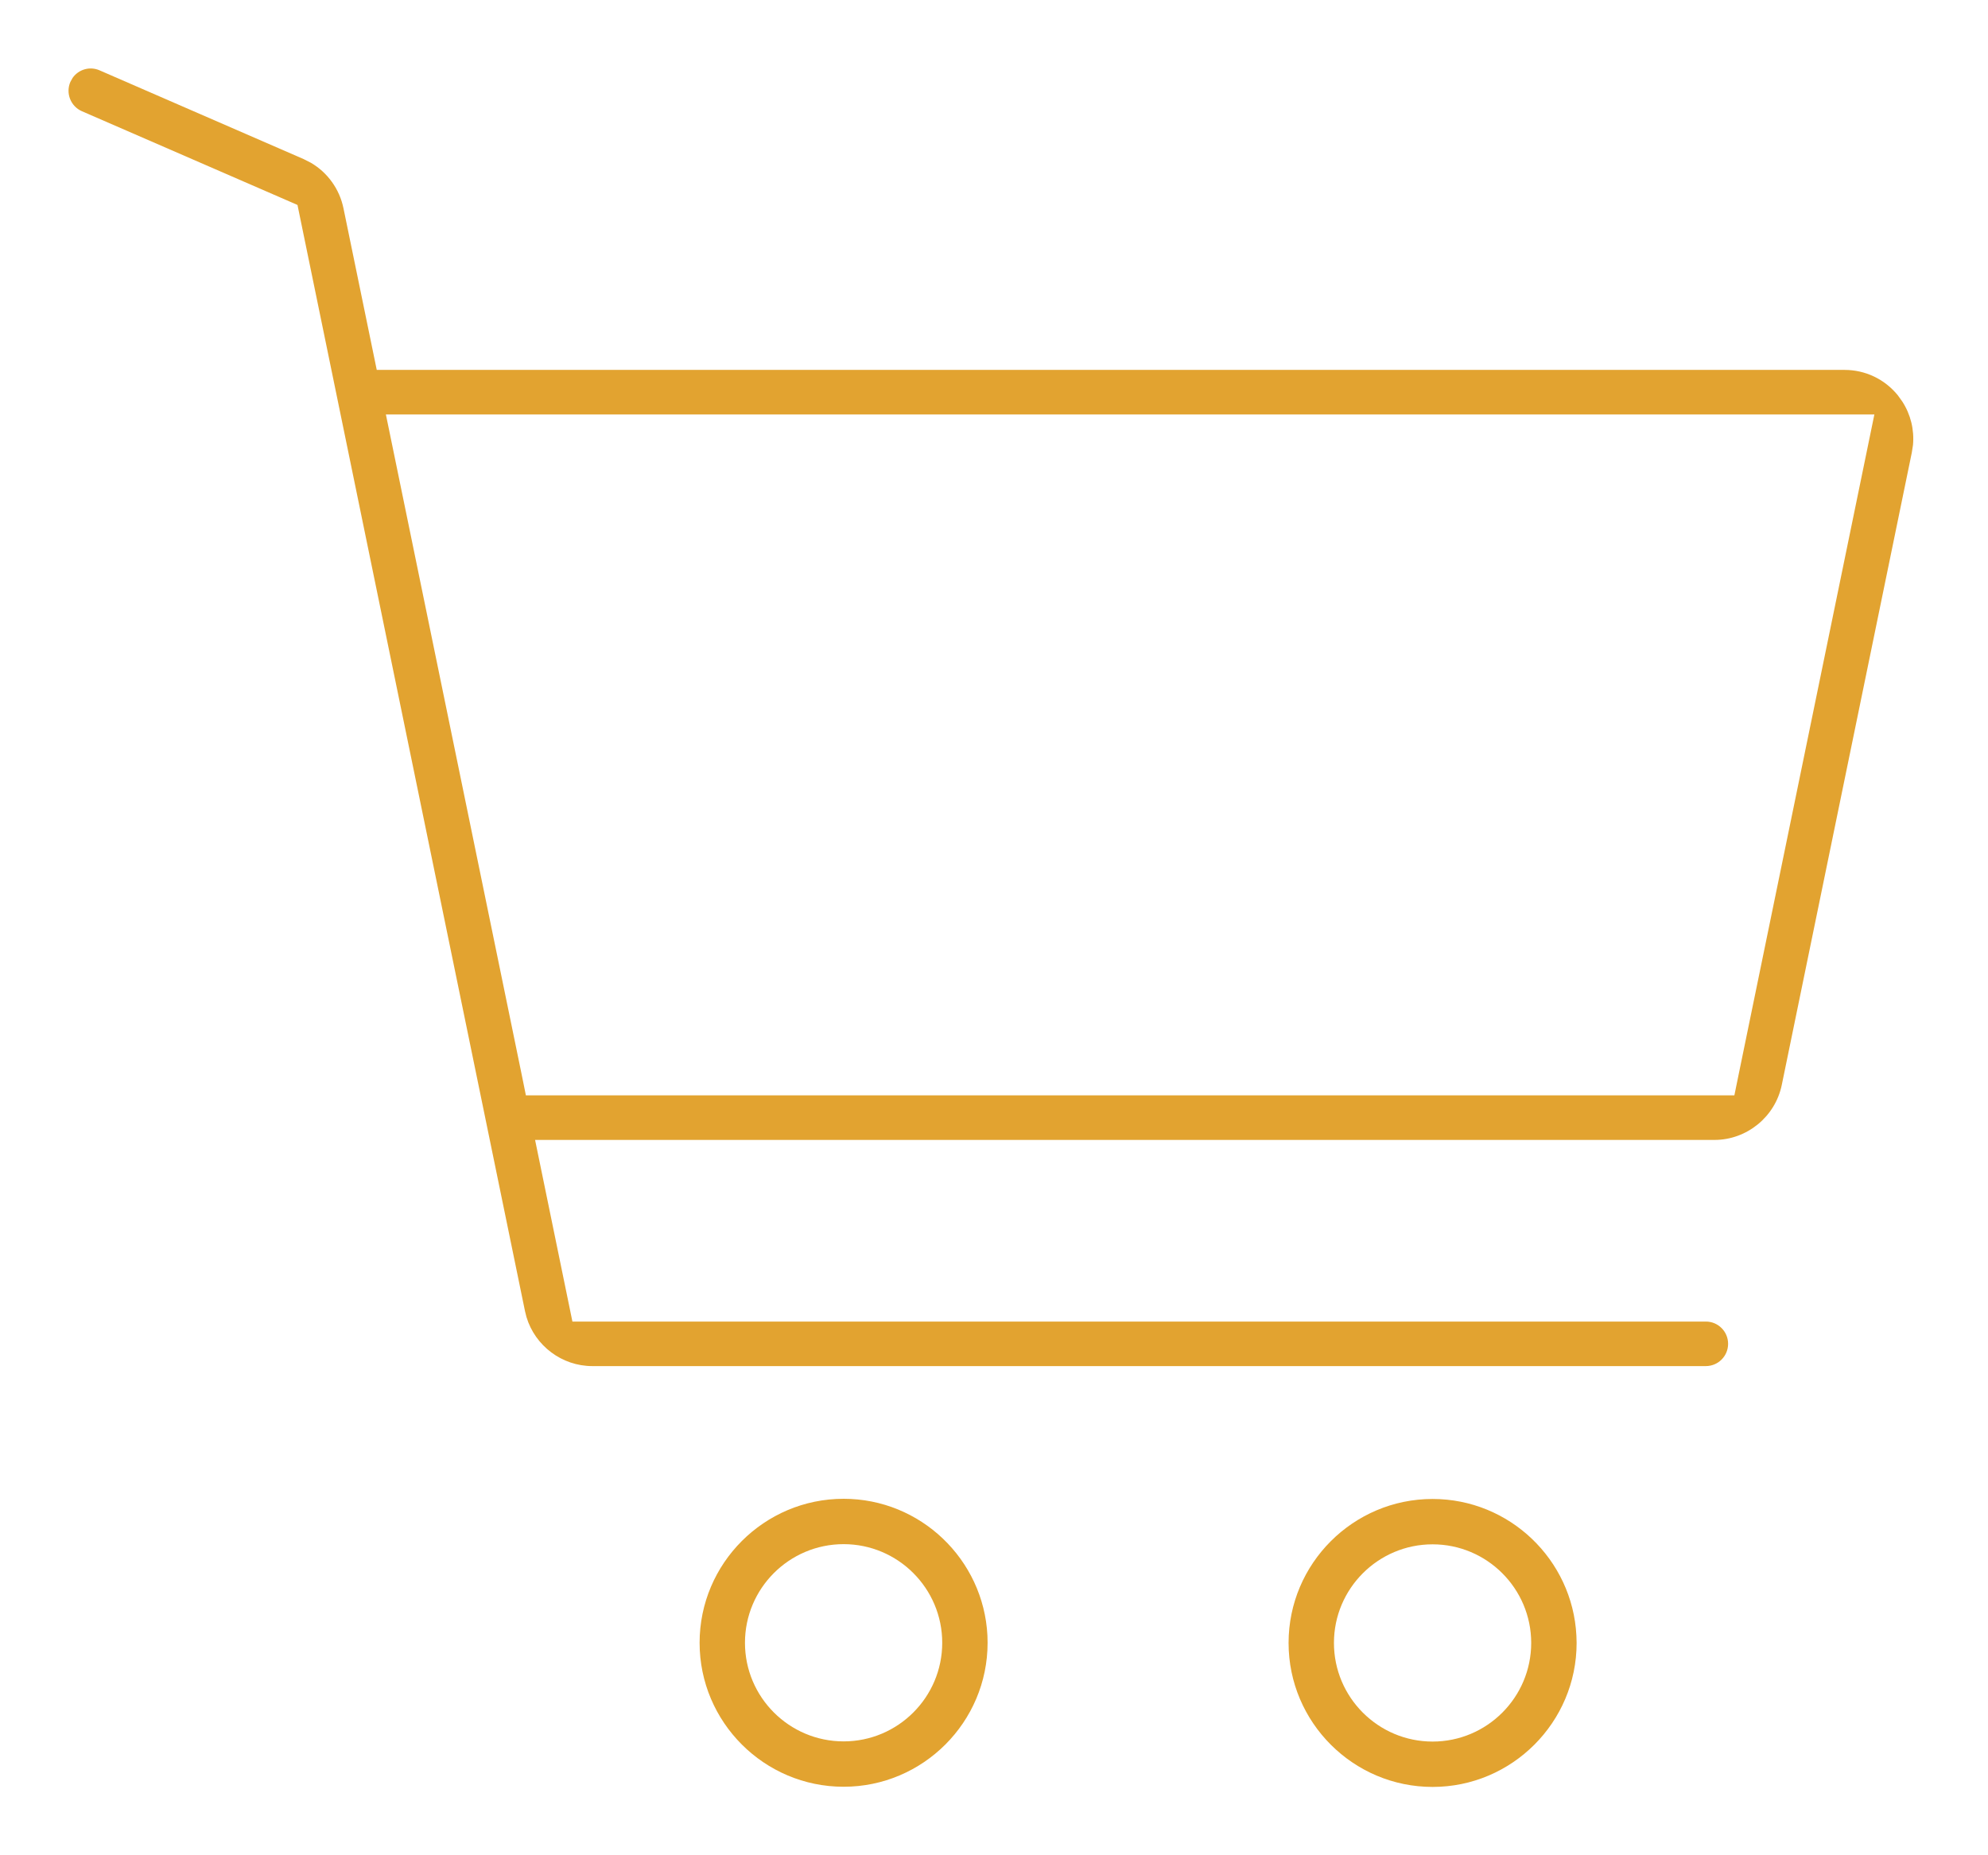 <svg width="45" height="42" viewBox="0 0 45 42" fill="none" xmlns="http://www.w3.org/2000/svg">
<path d="M19.096 33.93C20.836 33.93 22.263 35.303 22.351 37.023L22.355 37.19C22.355 38.986 20.892 40.449 19.096 40.449C17.299 40.449 15.836 38.986 15.836 37.19C15.836 35.393 17.299 33.93 19.096 33.93ZM19.096 34.957C17.864 34.957 16.863 35.958 16.863 37.19C16.863 38.421 17.864 39.422 19.096 39.422C20.327 39.422 21.328 38.421 21.328 37.19C21.328 35.958 20.327 34.957 19.096 34.957Z" fill="#E2A330"/>
<path d="M32.428 33.934C34.168 33.934 35.595 35.307 35.683 37.026L35.688 37.193C35.688 38.99 34.224 40.453 32.428 40.453C30.631 40.453 29.168 38.99 29.168 37.193C29.168 35.397 30.631 33.934 32.428 33.934ZM32.428 34.961C31.196 34.961 30.195 35.962 30.195 37.193C30.195 38.425 31.196 39.426 32.428 39.426C33.659 39.426 34.66 38.425 34.66 37.193C34.66 35.962 33.659 34.961 32.428 34.961Z" fill="#E2A330"/>
<path d="M1.643 1.764C1.777 1.572 2.031 1.495 2.253 1.592L6.872 3.601L7.039 3.686C7.416 3.907 7.686 4.281 7.775 4.716L8.438 7.936L8.528 8.374H41.753C42.222 8.374 42.661 8.583 42.958 8.948L43.06 9.09C43.249 9.382 43.334 9.727 43.302 10.074L43.275 10.247L40.332 24.561C40.184 25.282 39.541 25.805 38.81 25.806H12.112L12.867 29.479L12.957 29.918H38.615C38.891 29.918 39.117 30.143 39.117 30.422C39.117 30.701 38.891 30.925 38.615 30.926H13.406C12.72 30.926 12.112 30.466 11.917 29.815L11.884 29.683L6.734 4.64L6.473 4.526L1.854 2.518C1.6 2.407 1.482 2.11 1.593 1.854L1.643 1.764ZM8.735 9.383L11.815 24.357L11.904 24.797H39.259L39.349 24.357L42.428 9.383H8.735Z" fill="#E2A330"/>
</svg>
